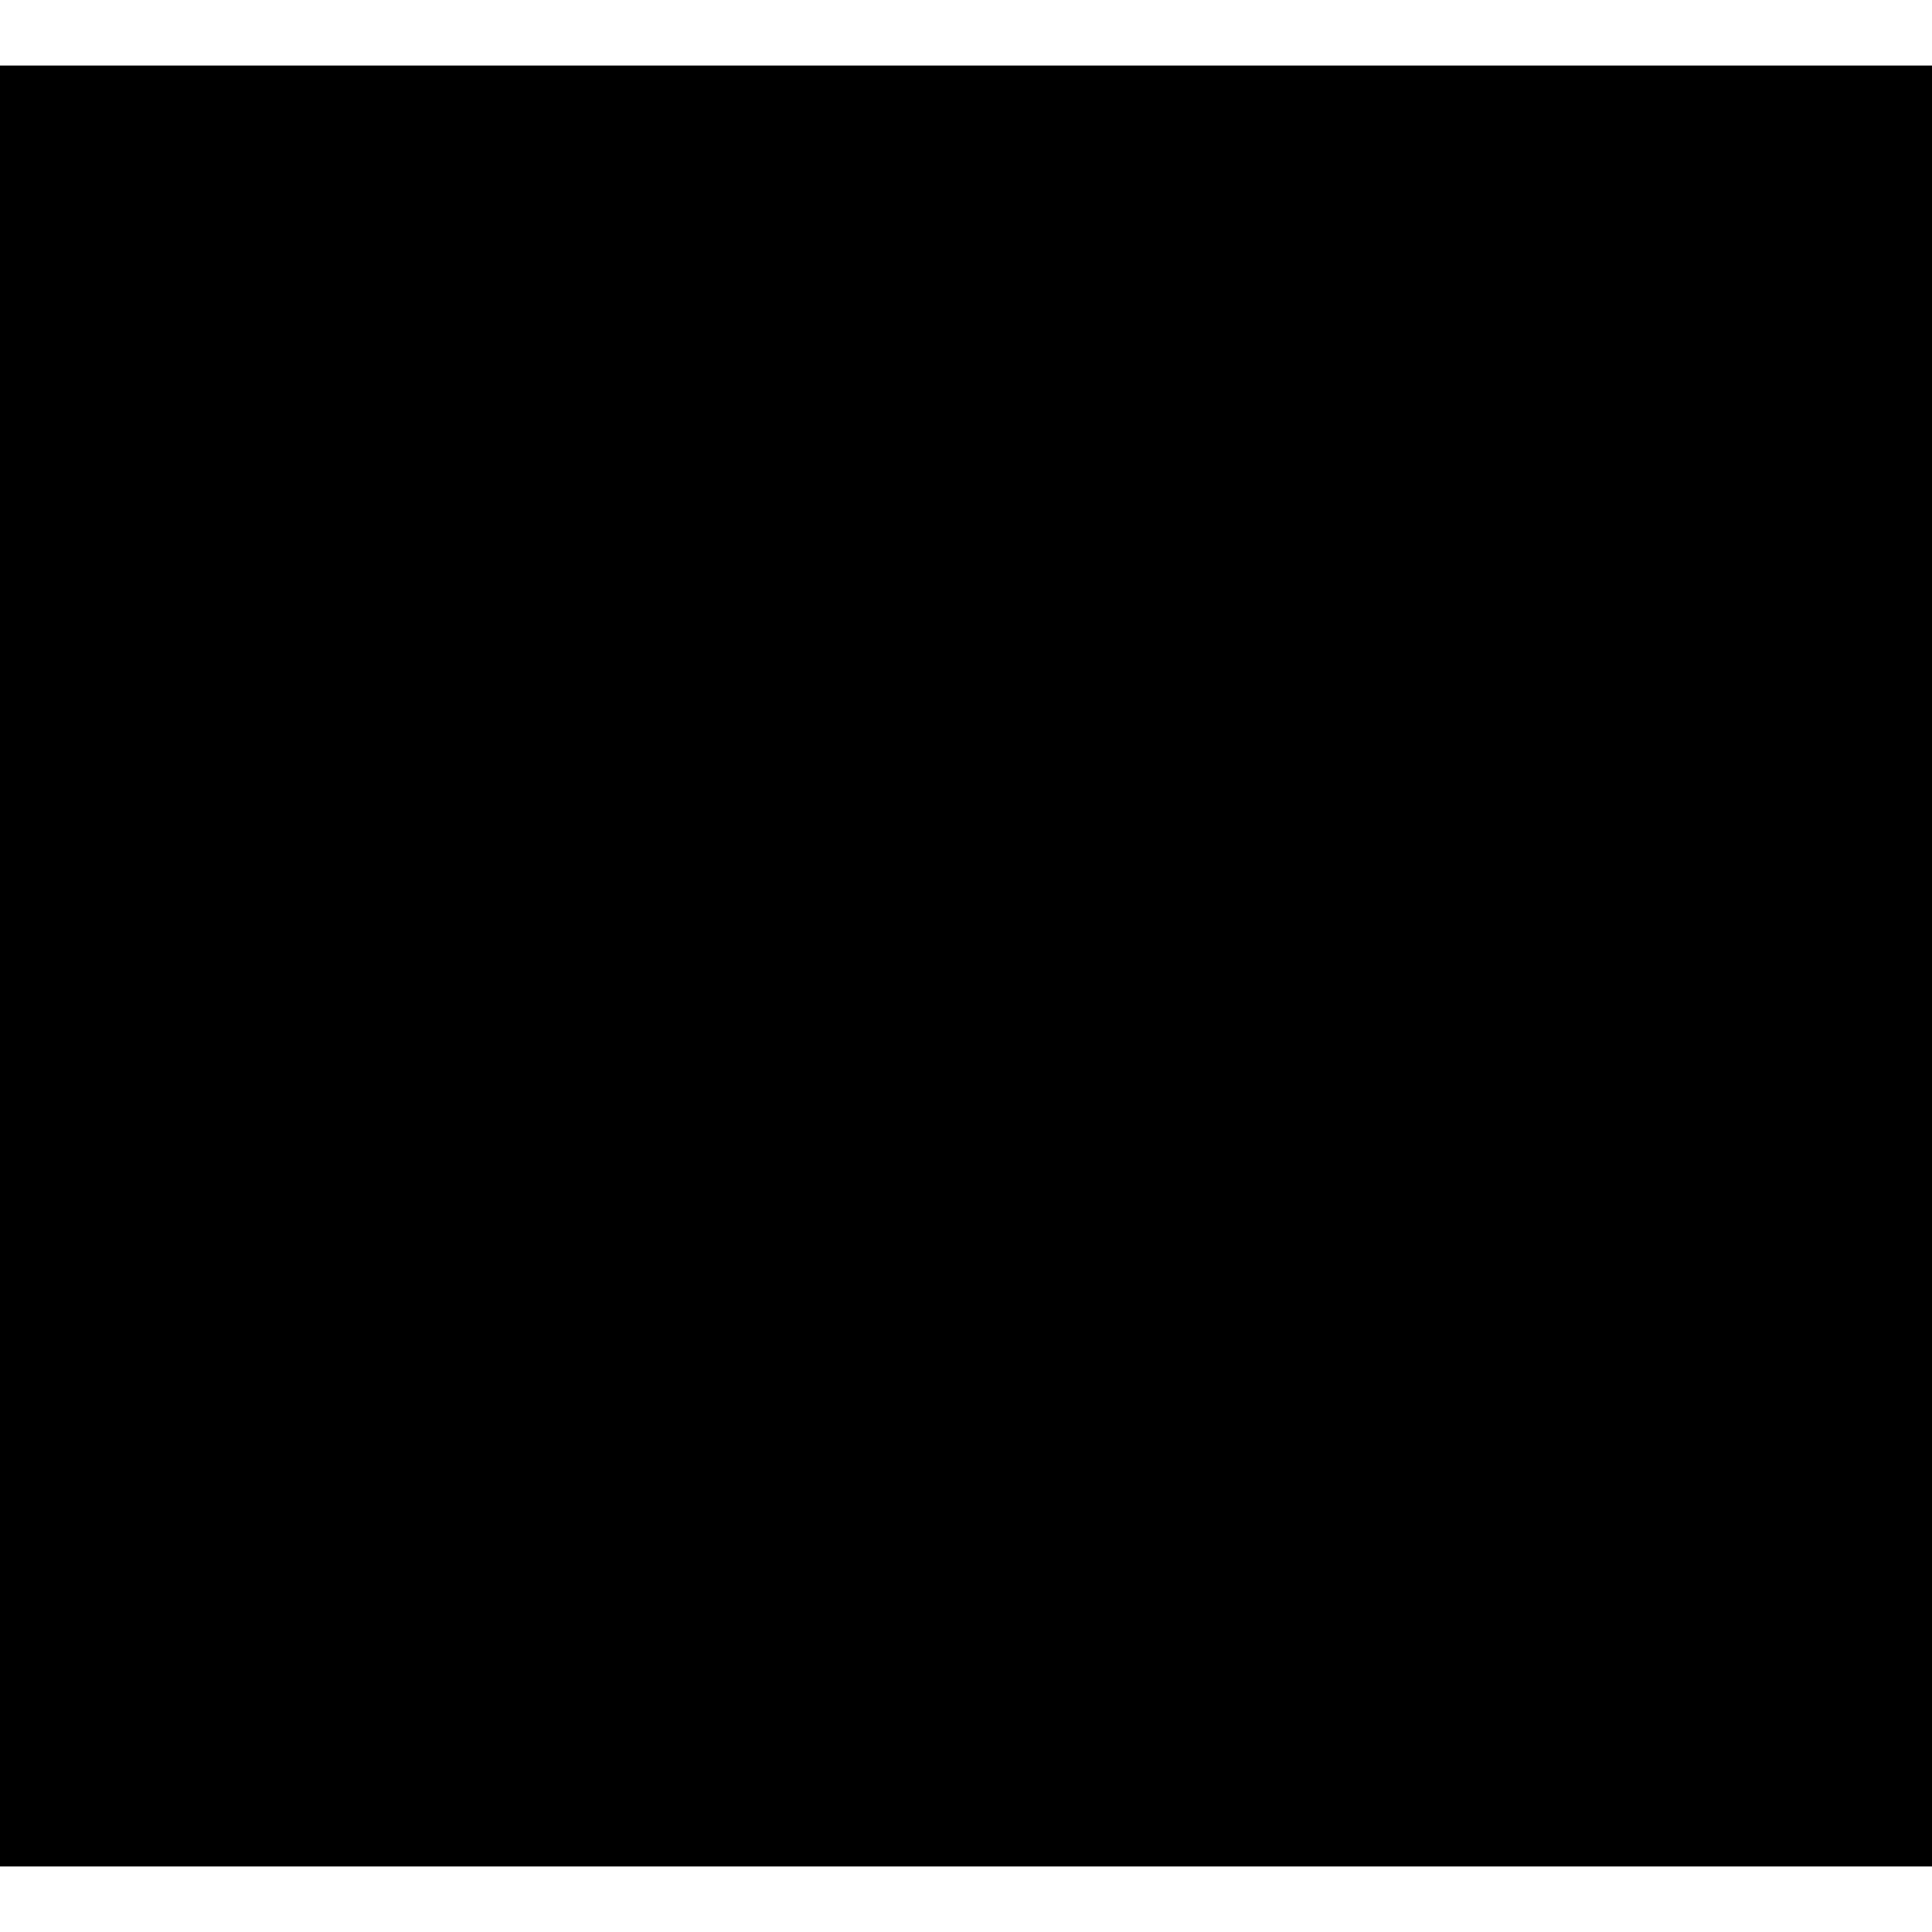 <svg xmlns="http://www.w3.org/2000/svg" width="224" height="224" viewBox="0 0 118 110">
  <path d="M0 0 C38.94 0 77.88 0 118 0 C118 36.3 118 72.6 118 110 C79.06 110 40.12 110 0 110 C0 73.7 0 37.4 0 0 Z " fill="#000000"/>
  <path d="M0 0 C3.993 1.996 5.482 3.439 8.316 6.754 C18.696 19.261 18.696 19.261 33.263 24.83 C36.918 24.805 40.384 24.55 44 24 C44 26.64 44 29.28 44 32 C35.68 33.593 27.309 34.906 19.944 29.939 C13.344 24.215 7.564 17.727 2 11 C-1.152 12.393 -3.262 14.025 -5.672 16.477 C-6.336 17.147 -7 17.817 -7.684 18.508 C-8.706 19.556 -8.706 19.556 -9.75 20.625 C-10.447 21.331 -11.145 22.038 -11.863 22.766 C-13.58 24.506 -15.292 26.251 -17 28 C-19.31 26.35 -21.62 24.7 -24 23 C-24.394 23.65 -24.789 24.299 -25.195 24.969 C-28.236 28.957 -30.57 31.599 -35.585 32.426 C-42.064 32.808 -48.534 32.492 -55 32 C-55 29.36 -55 26.72 -55 24 C-53.756 24.055 -52.512 24.111 -51.23 24.168 C-40.043 24.464 -40.043 24.464 -30.73 18.995 C-28.681 16.744 -26.801 14.456 -25 12 C-21.932 13.424 -19.79 14.908 -17 17 C-11.39 11.39 -5.78 5.78 0 0 Z " fill="#000000" transform="translate(65,39)"/>
  <path d="M0 0 C5.421 2.561 10.077 3.978 16 2 C17.725 1.007 19.432 -0.016 21.125 -1.062 C27.662 -4.83 33.613 -5.043 41 -4 C43.468 -3.225 45.607 -2.296 47.891 -1.09 C51.422 0.735 55.214 1.819 59 3 C59 5.64 59 8.28 59 11 C52.862 10.659 48.601 9.074 43.199 6.156 C39.177 4.042 35.469 3.141 31 4 C27.83 5.386 24.809 6.939 21.77 8.59 C15.818 11.62 9.571 11.958 3 11 C0.475 9.909 -1.851 8.811 -4.25 7.5 C-11.241 3.661 -11.241 3.661 -19 4 C-22.062 5.436 -25.036 6.991 -28.012 8.598 C-32.118 10.525 -35.498 10.85 -40 11 C-40 8.36 -40 5.72 -40 3 C-38.824 2.752 -37.649 2.505 -36.438 2.25 C-33.4 1.503 -30.935 0.539 -28.25 -1.062 C-19.125 -6.502 -8.989 -4.722 0 0 Z " fill="#000000" transform="translate(50,87)"/>
</svg>

